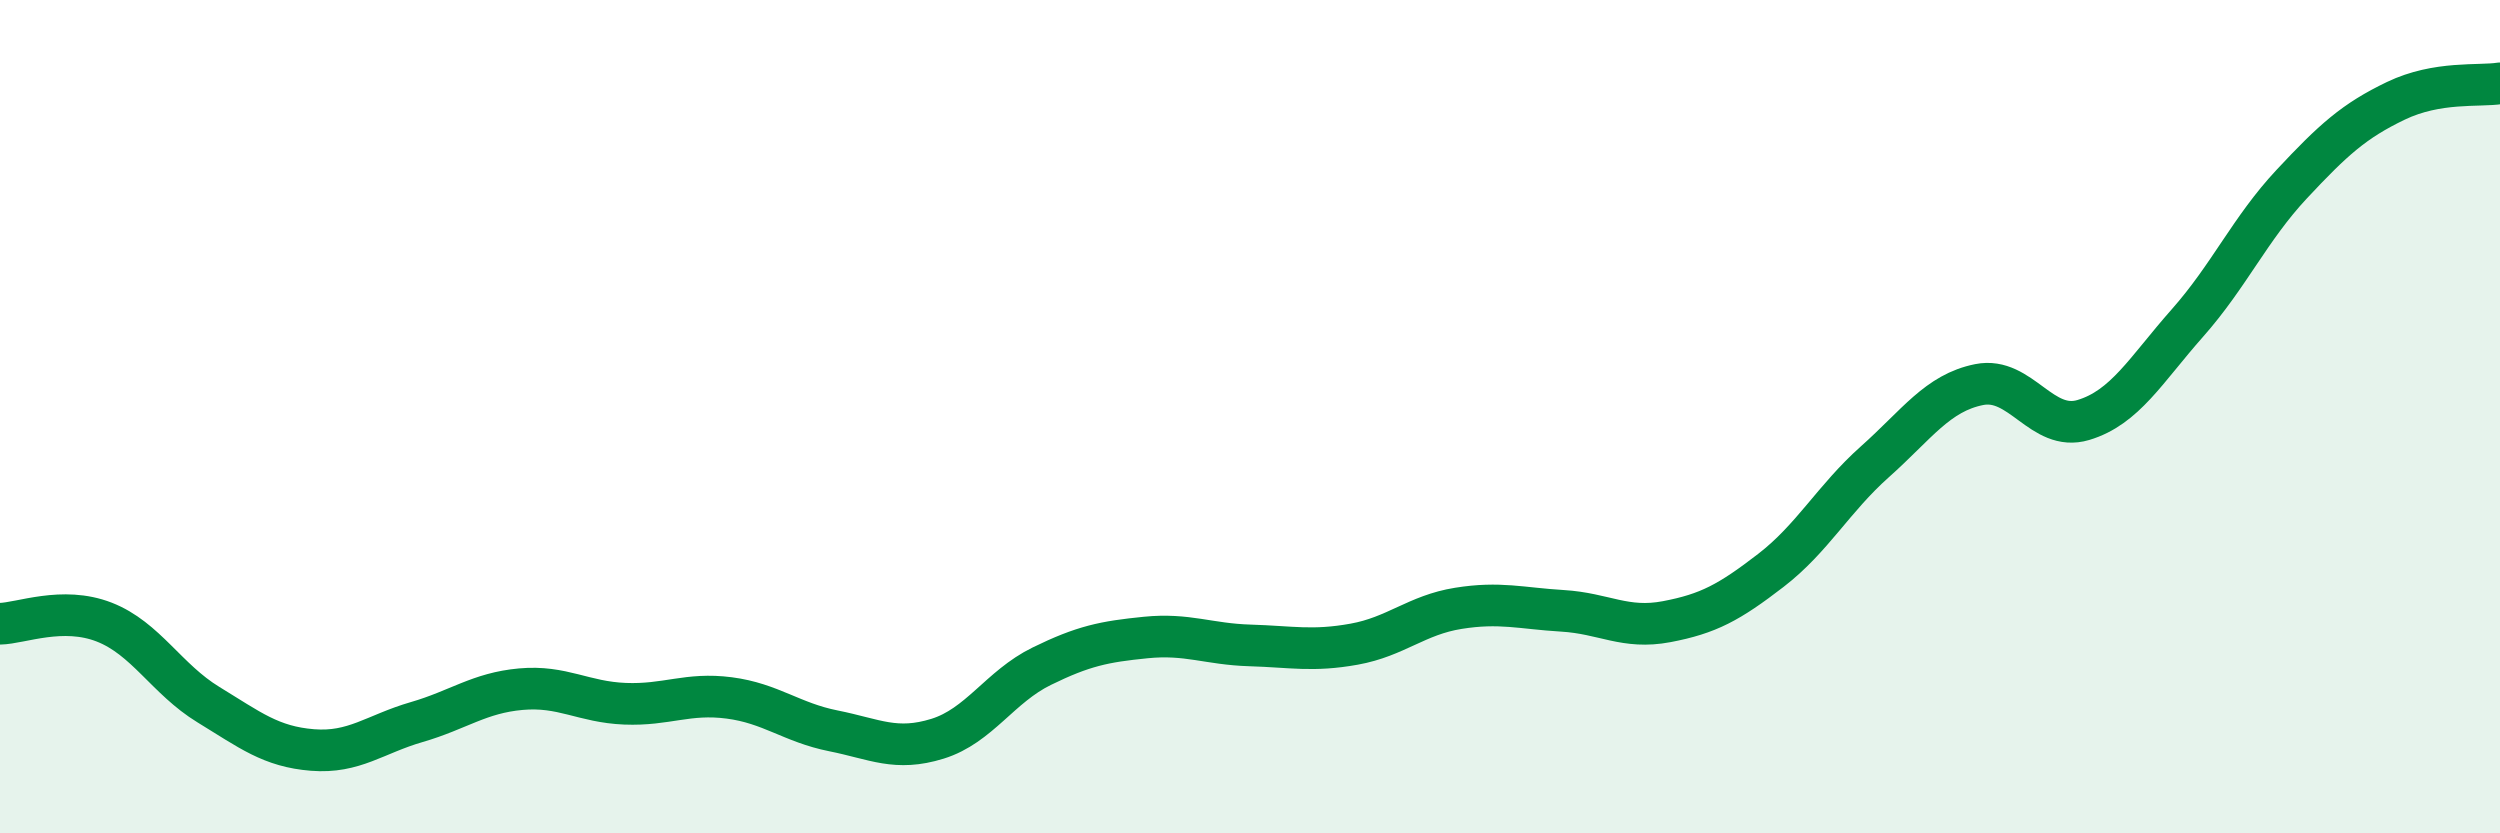 
    <svg width="60" height="20" viewBox="0 0 60 20" xmlns="http://www.w3.org/2000/svg">
      <path
        d="M 0,14.97 C 0.5,14.96 1.5,14.54 2.5,14.93 C 3.5,15.32 4,16.3 5,16.91 C 6,17.52 6.5,17.92 7.5,18 C 8.5,18.08 9,17.62 10,17.33 C 11,17.04 11.5,16.63 12.5,16.54 C 13.5,16.45 14,16.85 15,16.89 C 16,16.93 16.5,16.62 17.5,16.75 C 18.5,16.88 19,17.34 20,17.54 C 21,17.74 21.5,18.04 22.5,17.73 C 23.5,17.42 24,16.48 25,15.99 C 26,15.5 26.5,15.4 27.5,15.3 C 28.5,15.2 29,15.46 30,15.49 C 31,15.52 31.5,15.64 32.5,15.46 C 33.5,15.28 34,14.76 35,14.6 C 36,14.44 36.5,14.6 37.5,14.66 C 38.5,14.72 39,15.11 40,14.92 C 41,14.73 41.5,14.46 42.5,13.69 C 43.5,12.92 44,11.97 45,11.08 C 46,10.19 46.5,9.43 47.5,9.23 C 48.5,9.03 49,10.38 50,10.08 C 51,9.78 51.5,8.88 52.5,7.75 C 53.5,6.62 54,5.49 55,4.42 C 56,3.35 56.5,2.9 57.5,2.42 C 58.5,1.94 59.5,2.08 60,2L60 20L0 20Z"
        fill="#008740"
        opacity="0.1"
        stroke-linecap="round"
        stroke-linejoin="round"
      />
      <path
        d="M 0,14.97 C 0.5,14.96 1.5,14.54 2.5,14.93 C 3.5,15.32 4,16.3 5,16.91 C 6,17.52 6.5,17.92 7.5,18 C 8.5,18.08 9,17.62 10,17.33 C 11,17.04 11.5,16.63 12.5,16.54 C 13.5,16.45 14,16.85 15,16.89 C 16,16.93 16.5,16.62 17.5,16.75 C 18.5,16.88 19,17.34 20,17.54 C 21,17.74 21.5,18.04 22.5,17.73 C 23.5,17.42 24,16.48 25,15.99 C 26,15.5 26.5,15.4 27.5,15.3 C 28.5,15.2 29,15.46 30,15.49 C 31,15.52 31.5,15.64 32.5,15.46 C 33.5,15.28 34,14.76 35,14.6 C 36,14.44 36.5,14.6 37.5,14.66 C 38.5,14.72 39,15.11 40,14.92 C 41,14.73 41.5,14.46 42.5,13.69 C 43.5,12.92 44,11.97 45,11.08 C 46,10.19 46.5,9.43 47.5,9.23 C 48.5,9.03 49,10.38 50,10.08 C 51,9.78 51.5,8.88 52.5,7.75 C 53.5,6.62 54,5.49 55,4.42 C 56,3.35 56.5,2.9 57.5,2.42 C 58.5,1.94 59.5,2.08 60,2"
        stroke="#008740"
        stroke-width="1"
        fill="none"
        stroke-linecap="round"
        stroke-linejoin="round"
      />
    </svg>
  